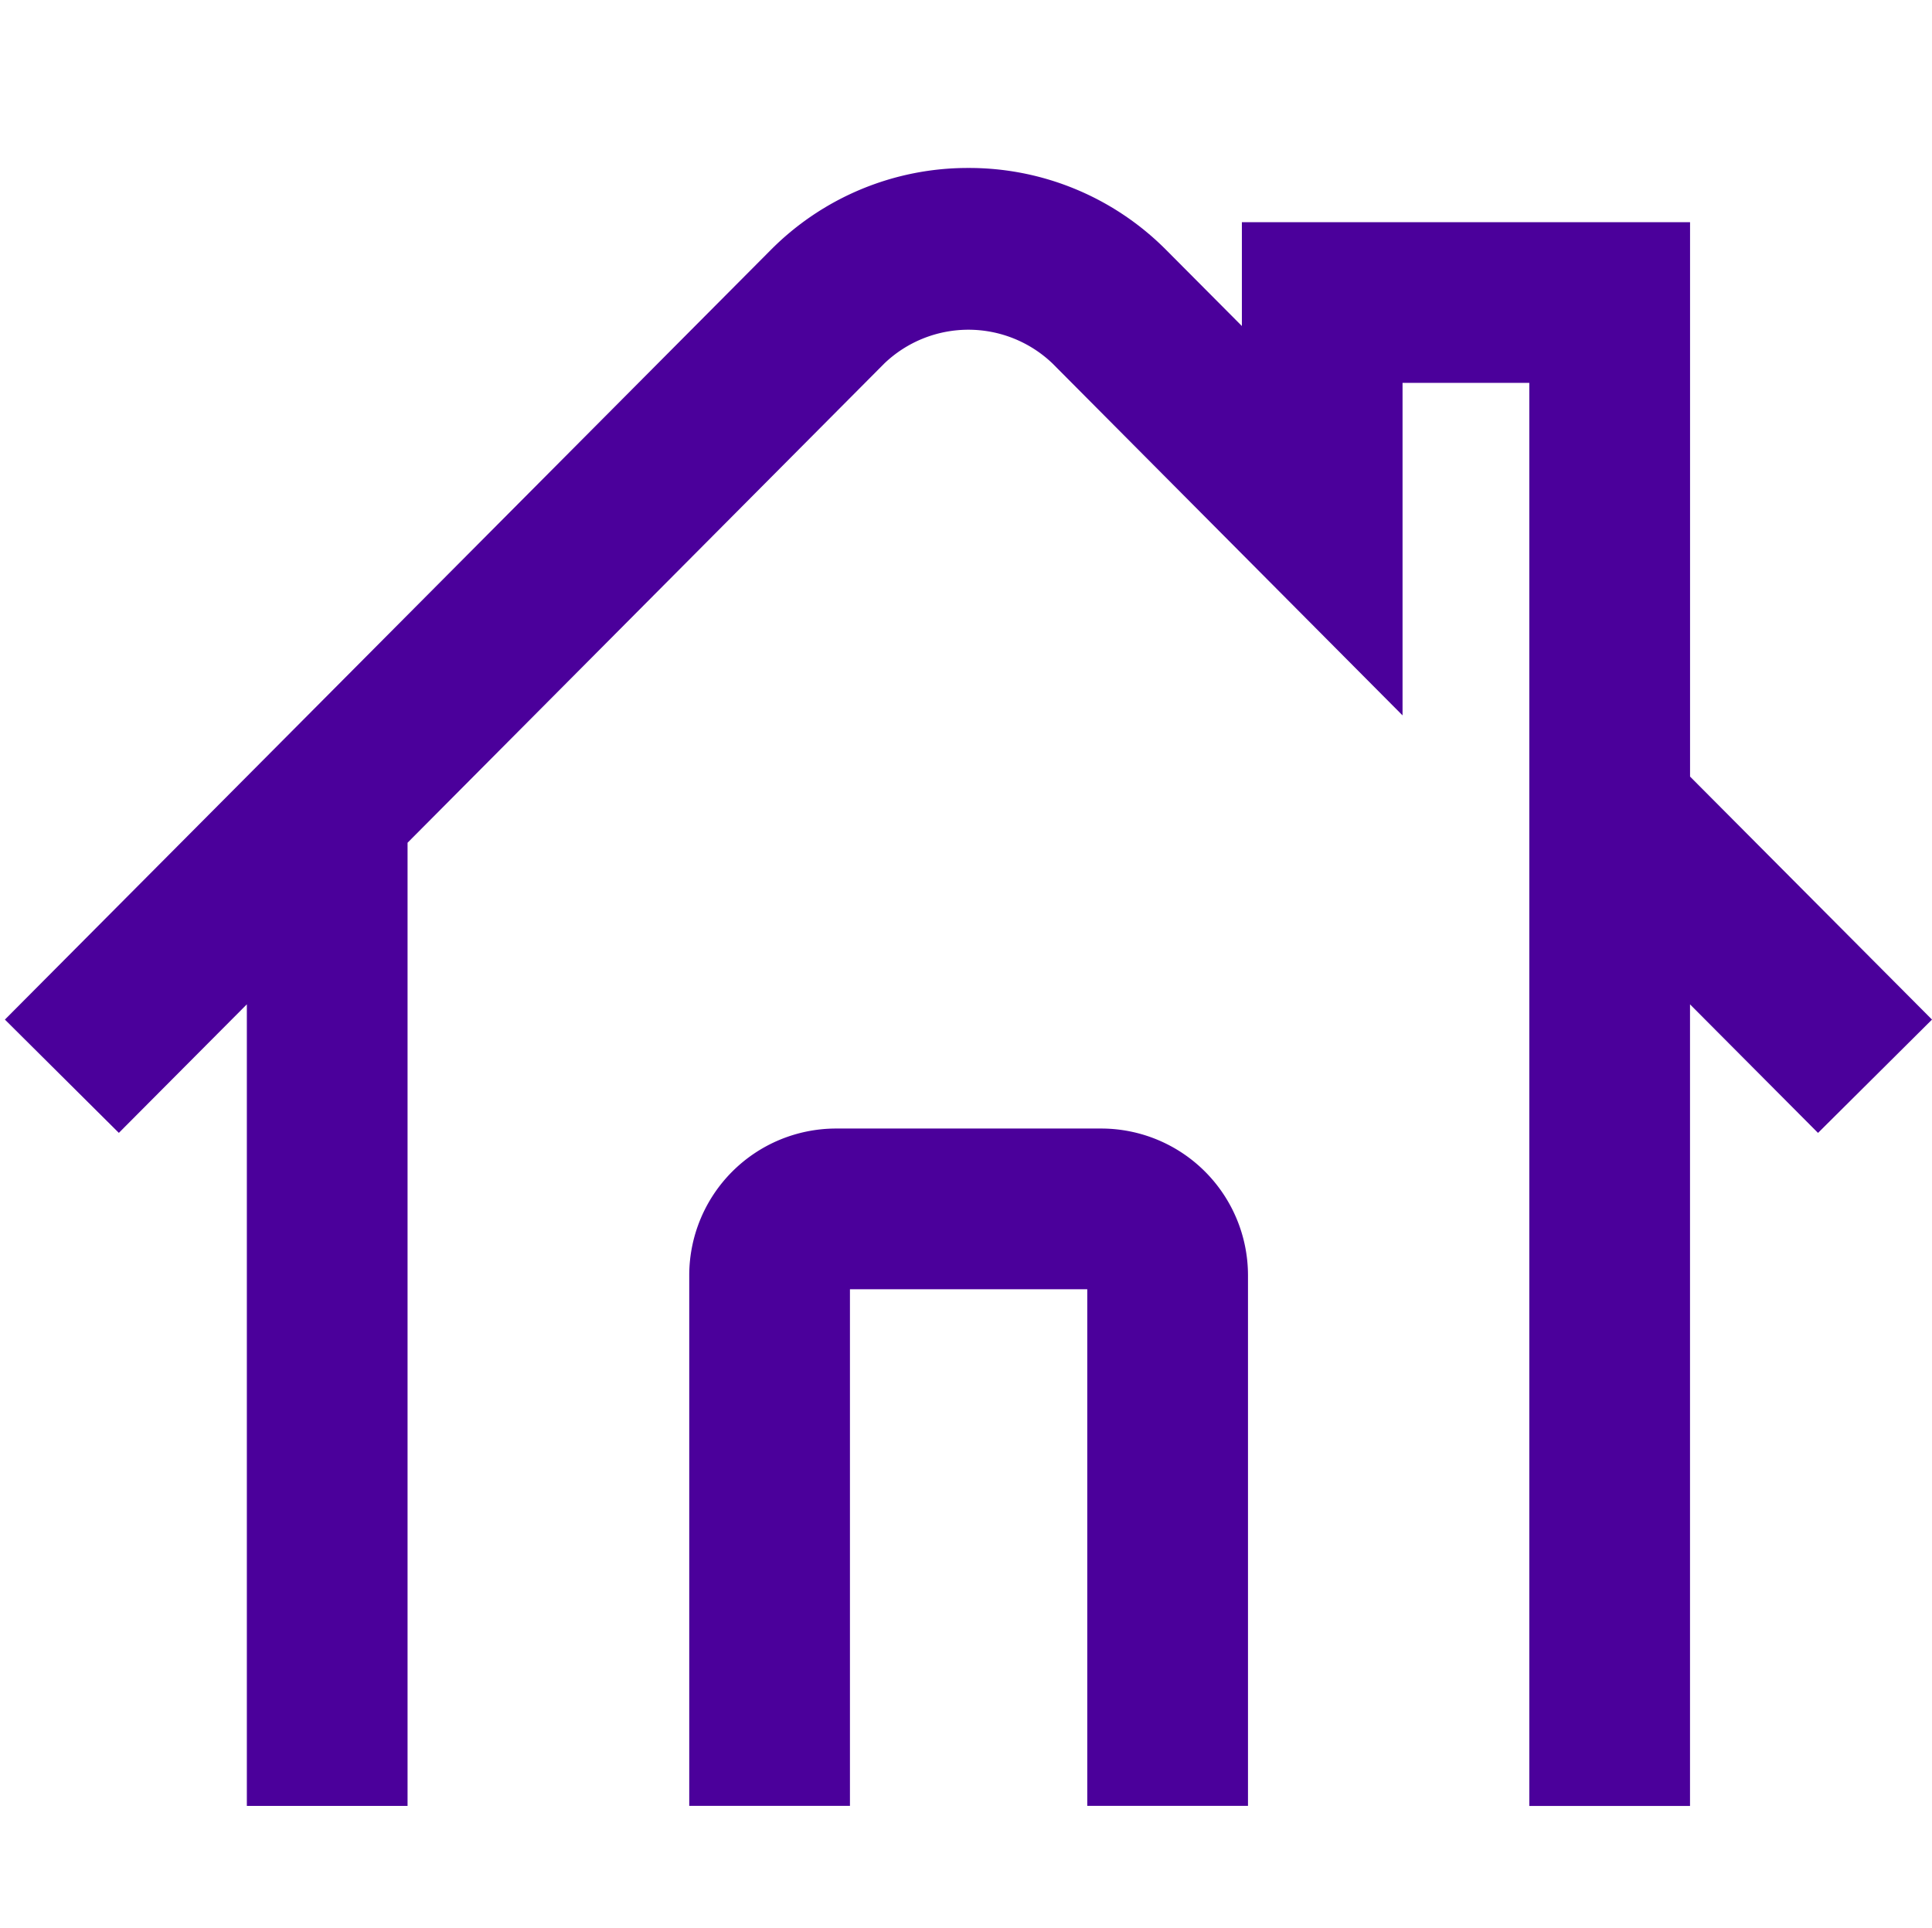 <svg xmlns="http://www.w3.org/2000/svg" width="48.087" height="48"><g data-name="Groupe 11697"><path data-name="Rectangle 7115" fill="none" d="M0 0h48v48H0z"/><g data-name="Groupe 11696" fill="#4b009b"><path data-name="Tracé 17592" d="M27.407 28.091h-6.6a3.656 3.656 0 00-3.652 3.651V44.95h4V32.091h5.907V44.95h4V31.742a3.655 3.655 0 00-3.655-3.651z"/><path data-name="Tracé 17593" d="M48.087 25.379l-6.022-6.049V5.53H30.91v2.585L29.034 6.23a6.91 6.91 0 00-4.93-2.049 6.908 6.908 0 00-4.929 2.05L.122 25.379l2.836 2.82 3.186-3.2v19.953h4V20.977L22.01 9.048a3.027 3.027 0 014.187 0l8.712 8.759V9.53h3.155v35.423h4V25l3.186 3.2z"/></g></g></svg>
